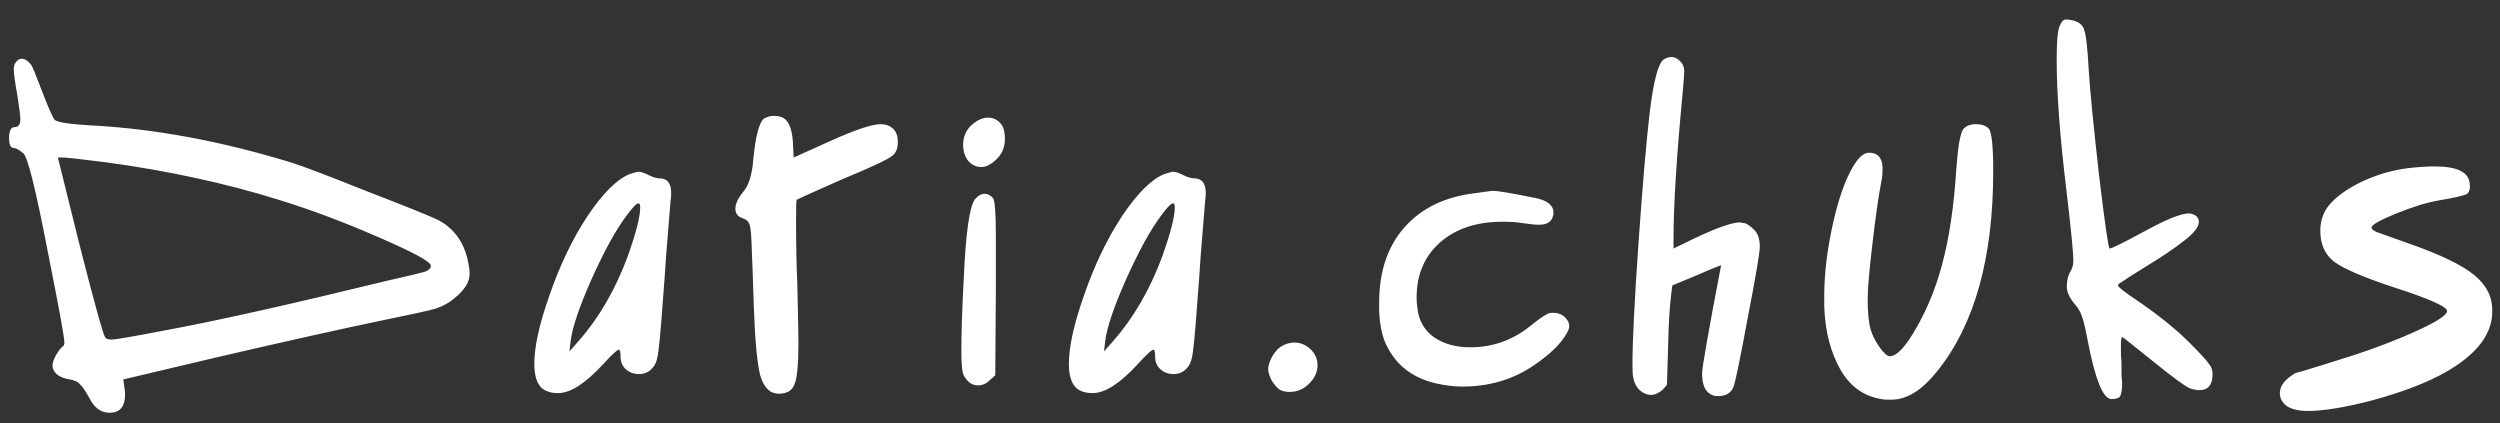 <?xml version="1.0" encoding="UTF-8"?> <svg xmlns="http://www.w3.org/2000/svg" viewBox="0 0 161.00 27.25" data-guides="{&quot;vertical&quot;:[],&quot;horizontal&quot;:[]}"><rect x="0" y="0" width="161.00" height="27.25" fill="#333333" stroke="none"/><defs></defs><path fill="white" stroke="none" fill-opacity="1" stroke-width="1" stroke-opacity="1" id="tSvg16b32170ac4" title="Path 1" d="M6.791 10.449C5.156 10.245 4.275 10.143 4.147 10.143C4.007 10.143 3.866 10.143 3.726 10.143C4.199 12.046 4.671 13.949 5.144 15.852C6.114 19.658 6.664 21.625 6.791 21.753C6.868 21.83 6.996 21.868 7.175 21.868C7.43 21.868 8.618 21.663 10.738 21.255C13.931 20.667 18.67 19.607 24.954 18.074C26.308 17.768 27.113 17.576 27.368 17.5C27.624 17.397 27.751 17.27 27.751 17.116C27.751 16.861 26.627 16.248 24.379 15.277C22.157 14.306 20.011 13.502 17.942 12.863C14.493 11.79 10.776 10.986 6.791 10.449ZM0.967 4.088C1.095 3.884 1.235 3.782 1.389 3.782C1.593 3.782 1.797 3.909 2.002 4.165C2.078 4.267 2.321 4.855 2.73 5.928C3.138 7 3.407 7.601 3.534 7.729C3.739 7.882 4.492 7.997 5.795 8.073C9.908 8.278 14.251 9.082 18.823 10.487C19.615 10.743 21.224 11.356 23.651 12.327C26.104 13.272 27.624 13.885 28.211 14.166C29.335 14.754 29.999 15.762 30.204 17.193C30.229 17.295 30.242 17.448 30.242 17.653C30.242 18.164 29.91 18.688 29.246 19.224C28.914 19.505 28.518 19.722 28.058 19.875C27.624 20.003 26.461 20.259 24.571 20.642C21.889 21.204 18.453 21.97 14.263 22.941C12.156 23.439 10.048 23.937 7.941 24.435C7.966 24.627 7.992 24.818 8.018 25.01C8.043 25.112 8.056 25.24 8.056 25.393C8.056 26.185 7.724 26.581 7.06 26.581C6.523 26.581 6.102 26.287 5.795 25.7C5.514 25.189 5.297 24.869 5.144 24.742C5.016 24.588 4.799 24.486 4.492 24.435C4.16 24.384 3.892 24.282 3.688 24.129C3.483 23.95 3.381 23.758 3.381 23.554C3.381 23.375 3.458 23.145 3.611 22.864C3.79 22.558 3.943 22.366 4.071 22.289C4.122 22.238 4.147 22.162 4.147 22.059C4.147 21.727 3.79 19.773 3.075 16.197C2.308 12.212 1.784 10.104 1.504 9.874C1.222 9.644 1.018 9.53 0.89 9.53C0.686 9.53 0.584 9.325 0.584 8.916C0.584 8.431 0.699 8.188 0.929 8.188C1.184 8.188 1.312 8.022 1.312 7.69C1.312 7.486 1.248 6.975 1.12 6.157C0.967 5.314 0.89 4.753 0.89 4.471C0.89 4.318 0.916 4.191 0.967 4.088ZM41.23 13.361C41.23 13.182 41.192 13.093 41.115 13.093C40.988 13.093 40.719 13.374 40.311 13.936C39.646 14.83 38.906 16.184 38.088 17.998C37.296 19.786 36.849 21.114 36.747 21.983C36.721 22.2 36.696 22.417 36.67 22.634C36.862 22.417 37.054 22.2 37.245 21.983C38.574 20.476 39.634 18.649 40.426 16.503C40.962 14.996 41.23 13.949 41.23 13.361ZM40.541 11.216C40.847 11.113 41.039 11.062 41.115 11.062C41.269 11.062 41.473 11.126 41.728 11.254C42.035 11.407 42.278 11.484 42.456 11.484C42.967 11.484 43.223 11.79 43.223 12.403C43.223 12.633 43.21 12.812 43.184 12.94C43.184 12.991 43.133 13.617 43.031 14.817C42.929 16.018 42.852 17.04 42.801 17.883C42.622 20.386 42.495 21.919 42.418 22.481C42.367 23.043 42.252 23.426 42.073 23.631C41.843 23.937 41.537 24.09 41.154 24.09C40.822 24.09 40.541 23.988 40.311 23.784C40.081 23.579 39.966 23.311 39.966 22.979C39.966 22.673 39.928 22.519 39.851 22.519C39.749 22.519 39.416 22.826 38.855 23.439C37.705 24.691 36.734 25.316 35.942 25.316C35.483 25.316 35.125 25.201 34.869 24.972C34.563 24.665 34.41 24.154 34.41 23.439C34.41 22.34 34.729 20.884 35.368 19.071C36.032 17.129 36.849 15.418 37.82 13.936C38.816 12.454 39.723 11.547 40.541 11.216ZM49.236 7.614C49.441 7.511 49.645 7.46 49.85 7.46C50.181 7.46 50.437 7.55 50.616 7.729C50.897 8.009 51.05 8.572 51.076 9.415C51.088 9.657 51.101 9.9 51.114 10.143C51.88 9.798 52.647 9.453 53.413 9.108C55.048 8.367 56.146 7.997 56.708 7.997C57.015 7.997 57.258 8.073 57.436 8.227C57.692 8.405 57.82 8.712 57.82 9.146C57.82 9.53 57.718 9.81 57.513 9.989C57.283 10.219 56.21 10.73 54.294 11.522C52.327 12.391 51.331 12.838 51.306 12.863C51.28 12.889 51.267 13.336 51.267 14.204C51.267 15.814 51.293 17.142 51.344 18.189C51.395 20.386 51.42 21.676 51.42 22.059C51.42 23.49 51.331 24.397 51.152 24.78C50.999 25.163 50.667 25.355 50.156 25.355C49.594 25.355 49.198 24.972 48.968 24.205C48.764 23.439 48.623 21.957 48.547 19.76C48.495 18.125 48.444 16.708 48.393 15.507C48.368 14.894 48.317 14.524 48.24 14.396C48.189 14.243 48.049 14.128 47.819 14.051C47.512 13.949 47.359 13.744 47.359 13.438C47.359 13.131 47.525 12.774 47.857 12.365C48.215 11.956 48.432 11.267 48.508 10.296C48.662 8.712 48.904 7.818 49.236 7.614ZM62.639 7.997C62.971 7.716 63.303 7.575 63.635 7.575C63.967 7.575 64.248 7.716 64.478 7.997C64.657 8.227 64.733 8.597 64.708 9.108C64.682 9.568 64.491 9.964 64.133 10.296C63.801 10.602 63.494 10.756 63.214 10.756C62.856 10.756 62.562 10.615 62.332 10.334C62.128 10.053 62.026 9.721 62.026 9.338C62.026 8.776 62.23 8.329 62.639 7.997ZM62.792 12.825C62.996 12.595 63.201 12.48 63.405 12.48C63.609 12.48 63.788 12.569 63.941 12.748C64.069 12.876 64.133 13.693 64.133 15.2C64.133 16.325 64.133 17.448 64.133 18.573C64.12 20.437 64.108 22.302 64.095 24.167C63.967 24.282 63.839 24.397 63.712 24.512C63.507 24.716 63.265 24.818 62.983 24.818C62.6 24.818 62.294 24.601 62.064 24.167C61.962 23.988 61.911 23.465 61.911 22.596C61.911 21.395 61.962 19.863 62.064 17.998C62.192 15.009 62.434 13.285 62.792 12.825ZM75.657 13.361C75.657 13.182 75.618 13.093 75.542 13.093C75.414 13.093 75.146 13.374 74.737 13.936C74.073 14.83 73.332 16.184 72.515 17.998C71.723 19.786 71.276 21.114 71.173 21.983C71.148 22.2 71.122 22.417 71.097 22.634C71.288 22.417 71.48 22.2 71.671 21.983C73 20.476 74.06 18.649 74.852 16.503C75.388 14.996 75.657 13.949 75.657 13.361ZM74.967 11.216C75.273 11.113 75.465 11.062 75.542 11.062C75.695 11.062 75.899 11.126 76.155 11.254C76.461 11.407 76.704 11.484 76.883 11.484C77.394 11.484 77.649 11.79 77.649 12.403C77.649 12.633 77.636 12.812 77.611 12.94C77.611 12.991 77.56 13.617 77.458 14.817C77.355 16.018 77.279 17.04 77.228 17.883C77.049 20.386 76.921 21.919 76.845 22.481C76.793 23.043 76.678 23.426 76.5 23.631C76.27 23.937 75.963 24.09 75.58 24.09C75.248 24.09 74.967 23.988 74.737 23.784C74.507 23.579 74.392 23.311 74.392 22.979C74.392 22.673 74.354 22.519 74.277 22.519C74.175 22.519 73.843 22.826 73.281 23.439C72.132 24.691 71.161 25.316 70.369 25.316C69.909 25.316 69.551 25.201 69.296 24.972C68.989 24.665 68.836 24.154 68.836 23.439C68.836 22.34 69.155 20.884 69.794 19.071C70.458 17.129 71.276 15.418 72.246 13.936C73.243 12.454 74.149 11.547 74.967 11.216ZM82.551 22.289C82.807 22.136 83.075 22.059 83.356 22.059C83.714 22.059 84.046 22.187 84.352 22.443C84.684 22.749 84.85 23.107 84.85 23.516C84.85 23.95 84.672 24.346 84.314 24.703C83.957 25.061 83.535 25.24 83.05 25.24C82.794 25.24 82.577 25.189 82.398 25.087C82.245 24.985 82.079 24.793 81.9 24.512C81.747 24.205 81.67 23.963 81.67 23.784C81.67 23.554 81.76 23.273 81.938 22.941C82.143 22.609 82.347 22.392 82.551 22.289ZM94.987 12.442C95.702 12.339 96.072 12.288 96.098 12.288C96.455 12.288 97.375 12.442 98.857 12.748C99.649 12.902 100.045 13.221 100.045 13.706C100.045 13.808 100.032 13.885 100.006 13.936C99.904 14.294 99.61 14.473 99.125 14.473C98.87 14.473 98.486 14.434 97.975 14.357C97.694 14.306 97.286 14.281 96.749 14.281C95.089 14.281 93.748 14.728 92.726 15.622C91.73 16.516 91.231 17.691 91.231 19.147C91.231 19.403 91.244 19.607 91.27 19.76C91.346 20.603 91.704 21.255 92.343 21.715C92.981 22.149 93.76 22.366 94.68 22.366C96.111 22.366 97.388 21.919 98.512 21.025C99.048 20.591 99.406 20.335 99.585 20.259C99.687 20.182 99.827 20.144 100.006 20.144C100.415 20.144 100.722 20.297 100.926 20.603C101.105 20.859 101.105 21.127 100.926 21.408C100.568 22.098 99.84 22.813 98.742 23.554C97.413 24.448 95.894 24.895 94.182 24.895C93.671 24.895 93.122 24.831 92.534 24.703C91.027 24.371 89.954 23.567 89.316 22.289C89.034 21.753 88.868 21.012 88.817 20.067C88.817 19.875 88.817 19.684 88.817 19.492C88.817 17.5 89.354 15.89 90.427 14.664C91.525 13.412 93.045 12.671 94.987 12.442ZM107.162 3.82C107.545 3.59 107.89 3.628 108.196 3.935C108.375 4.114 108.465 4.318 108.465 4.548C108.465 4.778 108.426 5.302 108.35 6.119C107.966 10.155 107.775 13.234 107.775 15.354C107.775 15.571 107.775 15.788 107.775 16.005C108.222 15.788 108.669 15.571 109.116 15.354C110.572 14.664 111.555 14.319 112.066 14.319C112.092 14.319 112.13 14.332 112.181 14.357C112.232 14.357 112.271 14.357 112.296 14.357C112.475 14.383 112.705 14.536 112.986 14.817C113.216 15.047 113.331 15.405 113.331 15.89C113.331 16.273 113.075 17.781 112.564 20.412C112.079 23.043 111.772 24.537 111.645 24.895C111.492 25.304 111.159 25.508 110.649 25.508C110.495 25.508 110.393 25.495 110.342 25.47C109.856 25.316 109.614 24.844 109.614 24.052C109.614 23.669 110.023 21.344 110.84 17.078C110.355 17.257 109.831 17.474 109.269 17.73C108.745 17.947 108.222 18.164 107.698 18.381C107.672 18.585 107.647 18.79 107.621 18.994C107.519 19.837 107.455 20.897 107.43 22.174C107.404 23.043 107.379 23.912 107.353 24.78C107.251 24.908 107.149 25.023 107.047 25.125C106.791 25.329 106.561 25.432 106.357 25.432C106.076 25.432 105.82 25.329 105.591 25.125C105.361 24.895 105.22 24.601 105.169 24.244C105.143 24.141 105.131 23.873 105.131 23.439C105.131 21.983 105.258 19.416 105.514 15.737C105.769 12.059 106.012 9.223 106.242 7.23C106.497 5.161 106.804 4.024 107.162 3.82ZM126.447 8.303C126.626 8.099 126.894 7.997 127.252 7.997C127.61 7.997 127.878 8.086 128.057 8.265C128.261 8.444 128.363 9.363 128.363 11.024C128.363 16.618 127.163 20.91 124.762 23.899C123.791 25.125 122.807 25.738 121.811 25.738C121.683 25.738 121.556 25.738 121.428 25.738C120.176 25.61 119.218 24.985 118.554 23.86C117.89 22.711 117.532 21.331 117.481 19.722C117.481 19.505 117.481 19.288 117.481 19.071C117.481 17.666 117.66 16.146 118.017 14.511C118.375 12.876 118.81 11.624 119.32 10.756C119.678 10.143 120.023 9.836 120.355 9.836C120.483 9.836 120.585 9.849 120.662 9.874C121.045 9.976 121.236 10.309 121.236 10.871C121.236 11.203 121.211 11.471 121.16 11.675C120.981 12.595 120.789 13.936 120.585 15.699C120.38 17.436 120.278 18.611 120.278 19.224C120.278 20.118 120.342 20.782 120.47 21.216C120.572 21.574 120.764 21.957 121.045 22.366C121.326 22.749 121.543 22.941 121.696 22.941C122.156 22.941 122.731 22.328 123.42 21.102C124.136 19.85 124.685 18.496 125.068 17.04C125.528 15.354 125.834 13.297 125.988 10.871C126.09 9.415 126.243 8.559 126.447 8.303ZM132.642 1.674C132.744 1.444 132.833 1.317 132.91 1.291C132.987 1.24 133.14 1.24 133.37 1.291C133.829 1.368 134.111 1.572 134.213 1.904C134.34 2.211 134.442 3.105 134.519 4.586C134.596 5.813 134.813 8.022 135.171 11.216C135.554 14.409 135.784 16.005 135.86 16.005C135.988 16.005 136.69 15.66 137.968 14.971C139.45 14.153 140.446 13.744 140.957 13.744C141.11 13.744 141.263 13.796 141.417 13.898C141.544 14 141.608 14.128 141.608 14.281C141.608 14.613 141.289 15.022 140.65 15.507C140.037 15.992 139.245 16.529 138.274 17.116C137.329 17.704 136.729 18.087 136.473 18.266C136.422 18.317 136.397 18.355 136.397 18.381C136.397 18.483 136.895 18.866 137.891 19.53C139.143 20.399 140.19 21.255 141.033 22.098C141.723 22.788 142.132 23.235 142.259 23.439C142.413 23.618 142.489 23.835 142.489 24.09C142.489 24.78 142.208 25.125 141.646 25.125C141.468 25.125 141.263 25.087 141.033 25.01C140.727 24.882 139.973 24.333 138.772 23.362C137.47 22.315 136.78 21.766 136.703 21.715C136.691 21.715 136.678 21.715 136.665 21.715C136.614 21.715 136.588 21.919 136.588 22.328C136.588 22.404 136.588 22.583 136.588 22.864C136.614 23.12 136.627 23.337 136.627 23.516C136.627 23.694 136.627 23.912 136.627 24.167C136.652 24.397 136.665 24.55 136.665 24.627C136.665 25.112 136.614 25.419 136.512 25.547C136.435 25.648 136.256 25.7 135.975 25.7C135.439 25.7 134.928 24.435 134.442 21.906C134.289 21.089 134.161 20.565 134.059 20.335C133.983 20.08 133.829 19.824 133.6 19.569C133.267 19.16 133.101 18.79 133.101 18.458C133.101 18.049 133.191 17.704 133.37 17.423C133.472 17.244 133.523 17.027 133.523 16.772C133.523 16.261 133.37 14.715 133.063 12.135C132.654 8.763 132.45 5.991 132.45 3.82C132.45 2.671 132.514 1.955 132.642 1.674ZM155.06 10.832C155.724 10.756 156.299 10.717 156.785 10.717C158.215 10.717 158.969 11.075 159.046 11.79C159.096 12.097 159.046 12.327 158.892 12.48C158.739 12.582 158.139 12.723 157.091 12.902C156.325 13.029 155.405 13.31 154.332 13.744C153.259 14.179 152.723 14.485 152.723 14.664C152.723 14.741 152.825 14.83 153.03 14.932C153.234 15.009 153.949 15.264 155.175 15.699C157.142 16.388 158.522 17.053 159.314 17.691C160.106 18.33 160.501 19.083 160.501 19.952C160.501 20.207 160.489 20.412 160.463 20.565C160.233 21.919 159.122 23.12 157.13 24.167C156.006 24.755 154.562 25.291 152.8 25.776C151.037 26.236 149.645 26.466 148.623 26.466C148.061 26.466 147.614 26.364 147.282 26.16C146.975 25.93 146.822 25.648 146.822 25.316C146.822 24.857 147.141 24.435 147.78 24.052C147.805 24.026 147.933 23.988 148.163 23.937C148.393 23.86 148.725 23.758 149.159 23.631C149.594 23.503 149.964 23.388 150.27 23.286C152.135 22.724 153.821 22.111 155.329 21.446C156.836 20.782 157.589 20.31 157.589 20.029C157.589 19.748 156.44 19.237 154.141 18.496C152.199 17.857 150.922 17.308 150.309 16.848C149.721 16.388 149.428 15.724 149.428 14.856C149.428 14.243 149.606 13.706 149.964 13.246C150.424 12.684 151.126 12.173 152.071 11.714C153.042 11.254 154.039 10.96 155.06 10.832Z"></path></svg> 